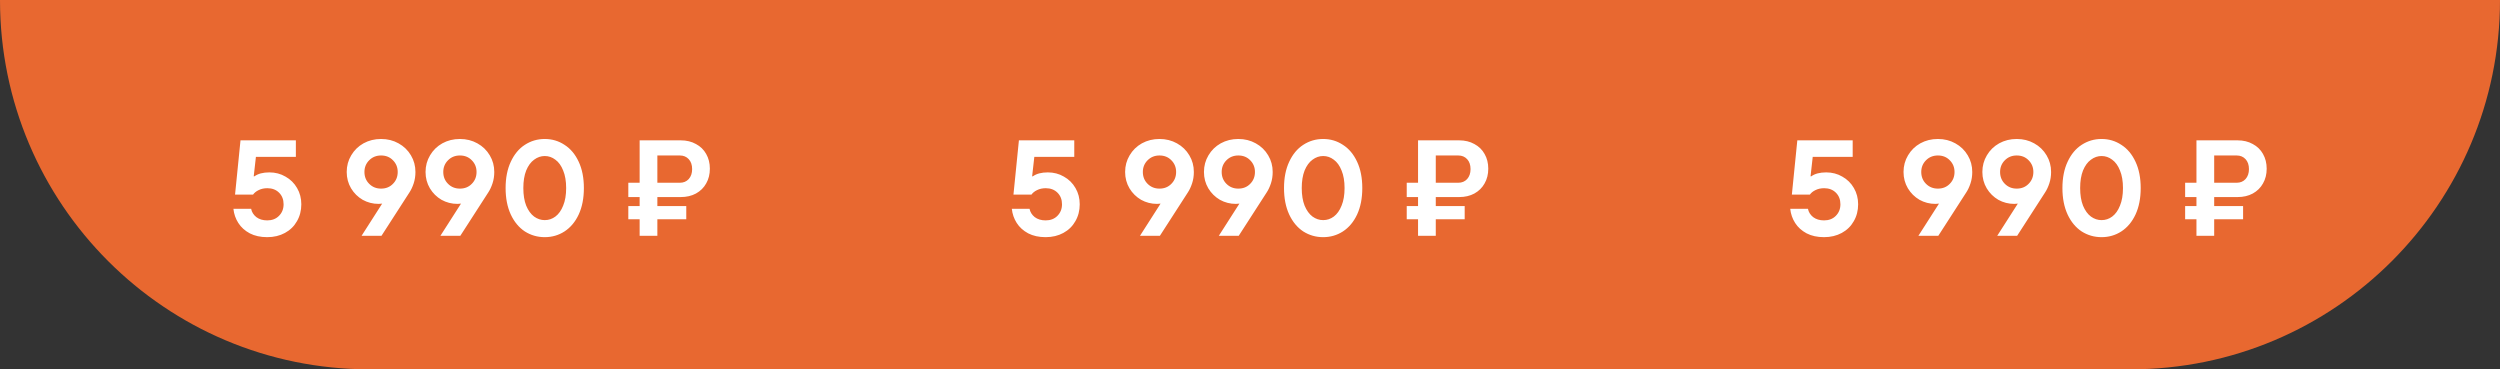 <?xml version="1.0" encoding="UTF-8"?> <svg xmlns="http://www.w3.org/2000/svg" width="440" height="65" viewBox="0 0 440 65" fill="none"><rect x="0" y="0" width="440" height="65" fill="#333333" stroke="none"/> <path d="M0 0H440V0C440 35.898 410.899 65 375 65H65C29.102 65 0 35.898 0 0V0Z" fill="#E86830"></path> <path d="M47.032 41.74C45.848 41.74 44.824 41.516 43.96 41.068C43.096 40.604 42.424 39.996 41.944 39.244C41.464 38.492 41.176 37.66 41.08 36.748H44.2C44.312 37.324 44.616 37.812 45.112 38.212C45.624 38.596 46.264 38.788 47.032 38.788C47.88 38.788 48.568 38.524 49.096 37.996C49.64 37.452 49.912 36.772 49.912 35.956C49.912 35.124 49.648 34.444 49.12 33.916C48.592 33.388 47.904 33.124 47.056 33.124C46.48 33.124 45.968 33.236 45.52 33.46C45.088 33.668 44.76 33.932 44.536 34.252H41.368L42.328 24.7H52.072V27.604H45.04L44.656 31.036H44.776C45.416 30.572 46.296 30.34 47.416 30.34C48.456 30.34 49.4 30.588 50.248 31.084C51.112 31.564 51.792 32.236 52.288 33.1C52.784 33.948 53.032 34.9 53.032 35.956C53.032 37.06 52.776 38.052 52.264 38.932C51.768 39.812 51.064 40.5 50.152 40.996C49.24 41.492 48.2 41.74 47.032 41.74ZM67.069 24.46C68.205 24.46 69.229 24.716 70.141 25.228C71.069 25.74 71.797 26.444 72.325 27.34C72.853 28.22 73.117 29.196 73.117 30.268C73.117 30.988 73.013 31.66 72.805 32.284C72.597 32.908 72.349 33.436 72.061 33.868L67.141 41.5H63.637L67.261 35.836C67.005 35.868 66.797 35.884 66.637 35.884C65.629 35.884 64.693 35.644 63.829 35.164C62.981 34.668 62.301 33.996 61.789 33.148C61.277 32.284 61.021 31.324 61.021 30.268C61.021 29.196 61.285 28.22 61.813 27.34C62.341 26.444 63.061 25.74 63.973 25.228C64.901 24.716 65.933 24.46 67.069 24.46ZM67.069 33.196C67.917 33.196 68.613 32.916 69.157 32.356C69.717 31.796 69.997 31.1 69.997 30.268C69.997 29.452 69.717 28.764 69.157 28.204C68.613 27.644 67.917 27.364 67.069 27.364C66.237 27.364 65.541 27.644 64.981 28.204C64.421 28.764 64.141 29.452 64.141 30.268C64.141 31.1 64.421 31.796 64.981 32.356C65.541 32.916 66.237 33.196 67.069 33.196ZM80.944 24.46C82.08 24.46 83.104 24.716 84.016 25.228C84.944 25.74 85.672 26.444 86.2 27.34C86.728 28.22 86.992 29.196 86.992 30.268C86.992 30.988 86.888 31.66 86.68 32.284C86.472 32.908 86.224 33.436 85.936 33.868L81.016 41.5H77.512L81.136 35.836C80.88 35.868 80.672 35.884 80.512 35.884C79.504 35.884 78.568 35.644 77.704 35.164C76.856 34.668 76.176 33.996 75.664 33.148C75.152 32.284 74.896 31.324 74.896 30.268C74.896 29.196 75.16 28.22 75.688 27.34C76.216 26.444 76.936 25.74 77.848 25.228C78.776 24.716 79.808 24.46 80.944 24.46ZM80.944 33.196C81.792 33.196 82.488 32.916 83.032 32.356C83.592 31.796 83.872 31.1 83.872 30.268C83.872 29.452 83.592 28.764 83.032 28.204C82.488 27.644 81.792 27.364 80.944 27.364C80.112 27.364 79.416 27.644 78.856 28.204C78.296 28.764 78.016 29.452 78.016 30.268C78.016 31.1 78.296 31.796 78.856 32.356C79.416 32.916 80.112 33.196 80.944 33.196ZM95.875 41.74C94.595 41.74 93.427 41.404 92.371 40.732C91.331 40.044 90.507 39.052 89.899 37.756C89.291 36.444 88.987 34.892 88.987 33.1C88.987 31.308 89.291 29.764 89.899 28.468C90.507 27.156 91.331 26.164 92.371 25.492C93.427 24.804 94.595 24.46 95.875 24.46C97.155 24.46 98.315 24.804 99.355 25.492C100.411 26.164 101.243 27.156 101.851 28.468C102.459 29.764 102.763 31.308 102.763 33.1C102.763 34.892 102.459 36.444 101.851 37.756C101.243 39.052 100.411 40.044 99.355 40.732C98.315 41.404 97.155 41.74 95.875 41.74ZM95.875 38.74C96.563 38.74 97.187 38.532 97.747 38.116C98.323 37.684 98.779 37.044 99.115 36.196C99.467 35.348 99.643 34.316 99.643 33.1C99.643 31.884 99.467 30.852 99.115 30.004C98.779 29.156 98.323 28.524 97.747 28.108C97.187 27.676 96.563 27.46 95.875 27.46C95.203 27.46 94.579 27.676 94.003 28.108C93.427 28.524 92.963 29.156 92.611 30.004C92.275 30.852 92.107 31.884 92.107 33.1C92.107 34.316 92.275 35.348 92.611 36.196C92.963 37.044 93.427 37.684 94.003 38.116C94.579 38.532 95.203 38.74 95.875 38.74ZM112.576 41.5V38.596H110.584V36.268H112.576V34.684H110.584V32.164H112.576V24.7H119.8C120.824 24.7 121.72 24.916 122.488 25.348C123.272 25.764 123.872 26.348 124.288 27.1C124.72 27.852 124.936 28.716 124.936 29.692C124.936 30.668 124.72 31.532 124.288 32.284C123.872 33.036 123.272 33.628 122.488 34.06C121.72 34.476 120.824 34.684 119.8 34.684H115.696V36.268H120.784V38.596H115.696V41.5H112.576ZM119.656 32.164C120.296 32.164 120.816 31.948 121.216 31.516C121.616 31.068 121.816 30.484 121.816 29.764C121.816 29.028 121.616 28.444 121.216 28.012C120.816 27.58 120.296 27.364 119.656 27.364H115.696V32.164H119.656Z" fill="white"></path> <path d="M184.032 41.74C182.848 41.74 181.824 41.516 180.96 41.068C180.096 40.604 179.424 39.996 178.944 39.244C178.464 38.492 178.176 37.66 178.08 36.748H181.2C181.312 37.324 181.616 37.812 182.112 38.212C182.624 38.596 183.264 38.788 184.032 38.788C184.88 38.788 185.568 38.524 186.096 37.996C186.64 37.452 186.912 36.772 186.912 35.956C186.912 35.124 186.648 34.444 186.12 33.916C185.592 33.388 184.904 33.124 184.056 33.124C183.48 33.124 182.968 33.236 182.52 33.46C182.088 33.668 181.76 33.932 181.536 34.252H178.368L179.328 24.7H189.072V27.604H182.04L181.656 31.036H181.776C182.416 30.572 183.296 30.34 184.416 30.34C185.456 30.34 186.4 30.588 187.248 31.084C188.112 31.564 188.792 32.236 189.288 33.1C189.784 33.948 190.032 34.9 190.032 35.956C190.032 37.06 189.776 38.052 189.264 38.932C188.768 39.812 188.064 40.5 187.152 40.996C186.24 41.492 185.2 41.74 184.032 41.74ZM204.069 24.46C205.205 24.46 206.229 24.716 207.141 25.228C208.069 25.74 208.797 26.444 209.325 27.34C209.853 28.22 210.117 29.196 210.117 30.268C210.117 30.988 210.013 31.66 209.805 32.284C209.597 32.908 209.349 33.436 209.061 33.868L204.141 41.5H200.637L204.261 35.836C204.005 35.868 203.797 35.884 203.637 35.884C202.629 35.884 201.693 35.644 200.829 35.164C199.981 34.668 199.301 33.996 198.789 33.148C198.277 32.284 198.021 31.324 198.021 30.268C198.021 29.196 198.285 28.22 198.813 27.34C199.341 26.444 200.061 25.74 200.973 25.228C201.901 24.716 202.933 24.46 204.069 24.46ZM204.069 33.196C204.917 33.196 205.613 32.916 206.157 32.356C206.717 31.796 206.997 31.1 206.997 30.268C206.997 29.452 206.717 28.764 206.157 28.204C205.613 27.644 204.917 27.364 204.069 27.364C203.237 27.364 202.541 27.644 201.981 28.204C201.421 28.764 201.141 29.452 201.141 30.268C201.141 31.1 201.421 31.796 201.981 32.356C202.541 32.916 203.237 33.196 204.069 33.196ZM217.944 24.46C219.08 24.46 220.104 24.716 221.016 25.228C221.944 25.74 222.672 26.444 223.2 27.34C223.728 28.22 223.992 29.196 223.992 30.268C223.992 30.988 223.888 31.66 223.68 32.284C223.472 32.908 223.224 33.436 222.936 33.868L218.016 41.5H214.512L218.136 35.836C217.88 35.868 217.672 35.884 217.512 35.884C216.504 35.884 215.568 35.644 214.704 35.164C213.856 34.668 213.176 33.996 212.664 33.148C212.152 32.284 211.896 31.324 211.896 30.268C211.896 29.196 212.16 28.22 212.688 27.34C213.216 26.444 213.936 25.74 214.848 25.228C215.776 24.716 216.808 24.46 217.944 24.46ZM217.944 33.196C218.792 33.196 219.488 32.916 220.032 32.356C220.592 31.796 220.872 31.1 220.872 30.268C220.872 29.452 220.592 28.764 220.032 28.204C219.488 27.644 218.792 27.364 217.944 27.364C217.112 27.364 216.416 27.644 215.856 28.204C215.296 28.764 215.016 29.452 215.016 30.268C215.016 31.1 215.296 31.796 215.856 32.356C216.416 32.916 217.112 33.196 217.944 33.196ZM232.875 41.74C231.595 41.74 230.427 41.404 229.371 40.732C228.331 40.044 227.507 39.052 226.899 37.756C226.291 36.444 225.987 34.892 225.987 33.1C225.987 31.308 226.291 29.764 226.899 28.468C227.507 27.156 228.331 26.164 229.371 25.492C230.427 24.804 231.595 24.46 232.875 24.46C234.155 24.46 235.315 24.804 236.355 25.492C237.411 26.164 238.243 27.156 238.851 28.468C239.459 29.764 239.763 31.308 239.763 33.1C239.763 34.892 239.459 36.444 238.851 37.756C238.243 39.052 237.411 40.044 236.355 40.732C235.315 41.404 234.155 41.74 232.875 41.74ZM232.875 38.74C233.563 38.74 234.187 38.532 234.747 38.116C235.323 37.684 235.779 37.044 236.115 36.196C236.467 35.348 236.643 34.316 236.643 33.1C236.643 31.884 236.467 30.852 236.115 30.004C235.779 29.156 235.323 28.524 234.747 28.108C234.187 27.676 233.563 27.46 232.875 27.46C232.203 27.46 231.579 27.676 231.003 28.108C230.427 28.524 229.963 29.156 229.611 30.004C229.275 30.852 229.107 31.884 229.107 33.1C229.107 34.316 229.275 35.348 229.611 36.196C229.963 37.044 230.427 37.684 231.003 38.116C231.579 38.532 232.203 38.74 232.875 38.74ZM249.576 41.5V38.596H247.584V36.268H249.576V34.684H247.584V32.164H249.576V24.7H256.8C257.824 24.7 258.72 24.916 259.488 25.348C260.272 25.764 260.872 26.348 261.288 27.1C261.72 27.852 261.936 28.716 261.936 29.692C261.936 30.668 261.72 31.532 261.288 32.284C260.872 33.036 260.272 33.628 259.488 34.06C258.72 34.476 257.824 34.684 256.8 34.684H252.696V36.268H257.784V38.596H252.696V41.5H249.576ZM256.656 32.164C257.296 32.164 257.816 31.948 258.216 31.516C258.616 31.068 258.816 30.484 258.816 29.764C258.816 29.028 258.616 28.444 258.216 28.012C257.816 27.58 257.296 27.364 256.656 27.364H252.696V32.164H256.656Z" fill="white"></path> <path d="M321.032 41.74C319.848 41.74 318.824 41.516 317.96 41.068C317.096 40.604 316.424 39.996 315.944 39.244C315.464 38.492 315.176 37.66 315.08 36.748H318.2C318.312 37.324 318.616 37.812 319.112 38.212C319.624 38.596 320.264 38.788 321.032 38.788C321.88 38.788 322.568 38.524 323.096 37.996C323.64 37.452 323.912 36.772 323.912 35.956C323.912 35.124 323.648 34.444 323.12 33.916C322.592 33.388 321.904 33.124 321.056 33.124C320.48 33.124 319.968 33.236 319.52 33.46C319.088 33.668 318.76 33.932 318.536 34.252H315.368L316.328 24.7H326.072V27.604H319.04L318.656 31.036H318.776C319.416 30.572 320.296 30.34 321.416 30.34C322.456 30.34 323.4 30.588 324.248 31.084C325.112 31.564 325.792 32.236 326.288 33.1C326.784 33.948 327.032 34.9 327.032 35.956C327.032 37.06 326.776 38.052 326.264 38.932C325.768 39.812 325.064 40.5 324.152 40.996C323.24 41.492 322.2 41.74 321.032 41.74ZM341.069 24.46C342.205 24.46 343.229 24.716 344.141 25.228C345.069 25.74 345.797 26.444 346.325 27.34C346.853 28.22 347.117 29.196 347.117 30.268C347.117 30.988 347.013 31.66 346.805 32.284C346.597 32.908 346.349 33.436 346.061 33.868L341.141 41.5H337.637L341.261 35.836C341.005 35.868 340.797 35.884 340.637 35.884C339.629 35.884 338.693 35.644 337.829 35.164C336.981 34.668 336.301 33.996 335.789 33.148C335.277 32.284 335.021 31.324 335.021 30.268C335.021 29.196 335.285 28.22 335.813 27.34C336.341 26.444 337.061 25.74 337.973 25.228C338.901 24.716 339.933 24.46 341.069 24.46ZM341.069 33.196C341.917 33.196 342.613 32.916 343.157 32.356C343.717 31.796 343.997 31.1 343.997 30.268C343.997 29.452 343.717 28.764 343.157 28.204C342.613 27.644 341.917 27.364 341.069 27.364C340.237 27.364 339.541 27.644 338.981 28.204C338.421 28.764 338.141 29.452 338.141 30.268C338.141 31.1 338.421 31.796 338.981 32.356C339.541 32.916 340.237 33.196 341.069 33.196ZM354.944 24.46C356.08 24.46 357.104 24.716 358.016 25.228C358.944 25.74 359.672 26.444 360.2 27.34C360.728 28.22 360.992 29.196 360.992 30.268C360.992 30.988 360.888 31.66 360.68 32.284C360.472 32.908 360.224 33.436 359.936 33.868L355.016 41.5H351.512L355.136 35.836C354.88 35.868 354.672 35.884 354.512 35.884C353.504 35.884 352.568 35.644 351.704 35.164C350.856 34.668 350.176 33.996 349.664 33.148C349.152 32.284 348.896 31.324 348.896 30.268C348.896 29.196 349.16 28.22 349.688 27.34C350.216 26.444 350.936 25.74 351.848 25.228C352.776 24.716 353.808 24.46 354.944 24.46ZM354.944 33.196C355.792 33.196 356.488 32.916 357.032 32.356C357.592 31.796 357.872 31.1 357.872 30.268C357.872 29.452 357.592 28.764 357.032 28.204C356.488 27.644 355.792 27.364 354.944 27.364C354.112 27.364 353.416 27.644 352.856 28.204C352.296 28.764 352.016 29.452 352.016 30.268C352.016 31.1 352.296 31.796 352.856 32.356C353.416 32.916 354.112 33.196 354.944 33.196ZM369.875 41.74C368.595 41.74 367.427 41.404 366.371 40.732C365.331 40.044 364.507 39.052 363.899 37.756C363.291 36.444 362.987 34.892 362.987 33.1C362.987 31.308 363.291 29.764 363.899 28.468C364.507 27.156 365.331 26.164 366.371 25.492C367.427 24.804 368.595 24.46 369.875 24.46C371.155 24.46 372.315 24.804 373.355 25.492C374.411 26.164 375.243 27.156 375.851 28.468C376.459 29.764 376.763 31.308 376.763 33.1C376.763 34.892 376.459 36.444 375.851 37.756C375.243 39.052 374.411 40.044 373.355 40.732C372.315 41.404 371.155 41.74 369.875 41.74ZM369.875 38.74C370.563 38.74 371.187 38.532 371.747 38.116C372.323 37.684 372.779 37.044 373.115 36.196C373.467 35.348 373.643 34.316 373.643 33.1C373.643 31.884 373.467 30.852 373.115 30.004C372.779 29.156 372.323 28.524 371.747 28.108C371.187 27.676 370.563 27.46 369.875 27.46C369.203 27.46 368.579 27.676 368.003 28.108C367.427 28.524 366.963 29.156 366.611 30.004C366.275 30.852 366.107 31.884 366.107 33.1C366.107 34.316 366.275 35.348 366.611 36.196C366.963 37.044 367.427 37.684 368.003 38.116C368.579 38.532 369.203 38.74 369.875 38.74ZM386.576 41.5V38.596H384.584V36.268H386.576V34.684H384.584V32.164H386.576V24.7H393.8C394.824 24.7 395.72 24.916 396.488 25.348C397.272 25.764 397.872 26.348 398.288 27.1C398.72 27.852 398.936 28.716 398.936 29.692C398.936 30.668 398.72 31.532 398.288 32.284C397.872 33.036 397.272 33.628 396.488 34.06C395.72 34.476 394.824 34.684 393.8 34.684H389.696V36.268H394.784V38.596H389.696V41.5H386.576ZM393.656 32.164C394.296 32.164 394.816 31.948 395.216 31.516C395.616 31.068 395.816 30.484 395.816 29.764C395.816 29.028 395.616 28.444 395.216 28.012C394.816 27.58 394.296 27.364 393.656 27.364H389.696V32.164H393.656Z" fill="white"></path> </svg> 